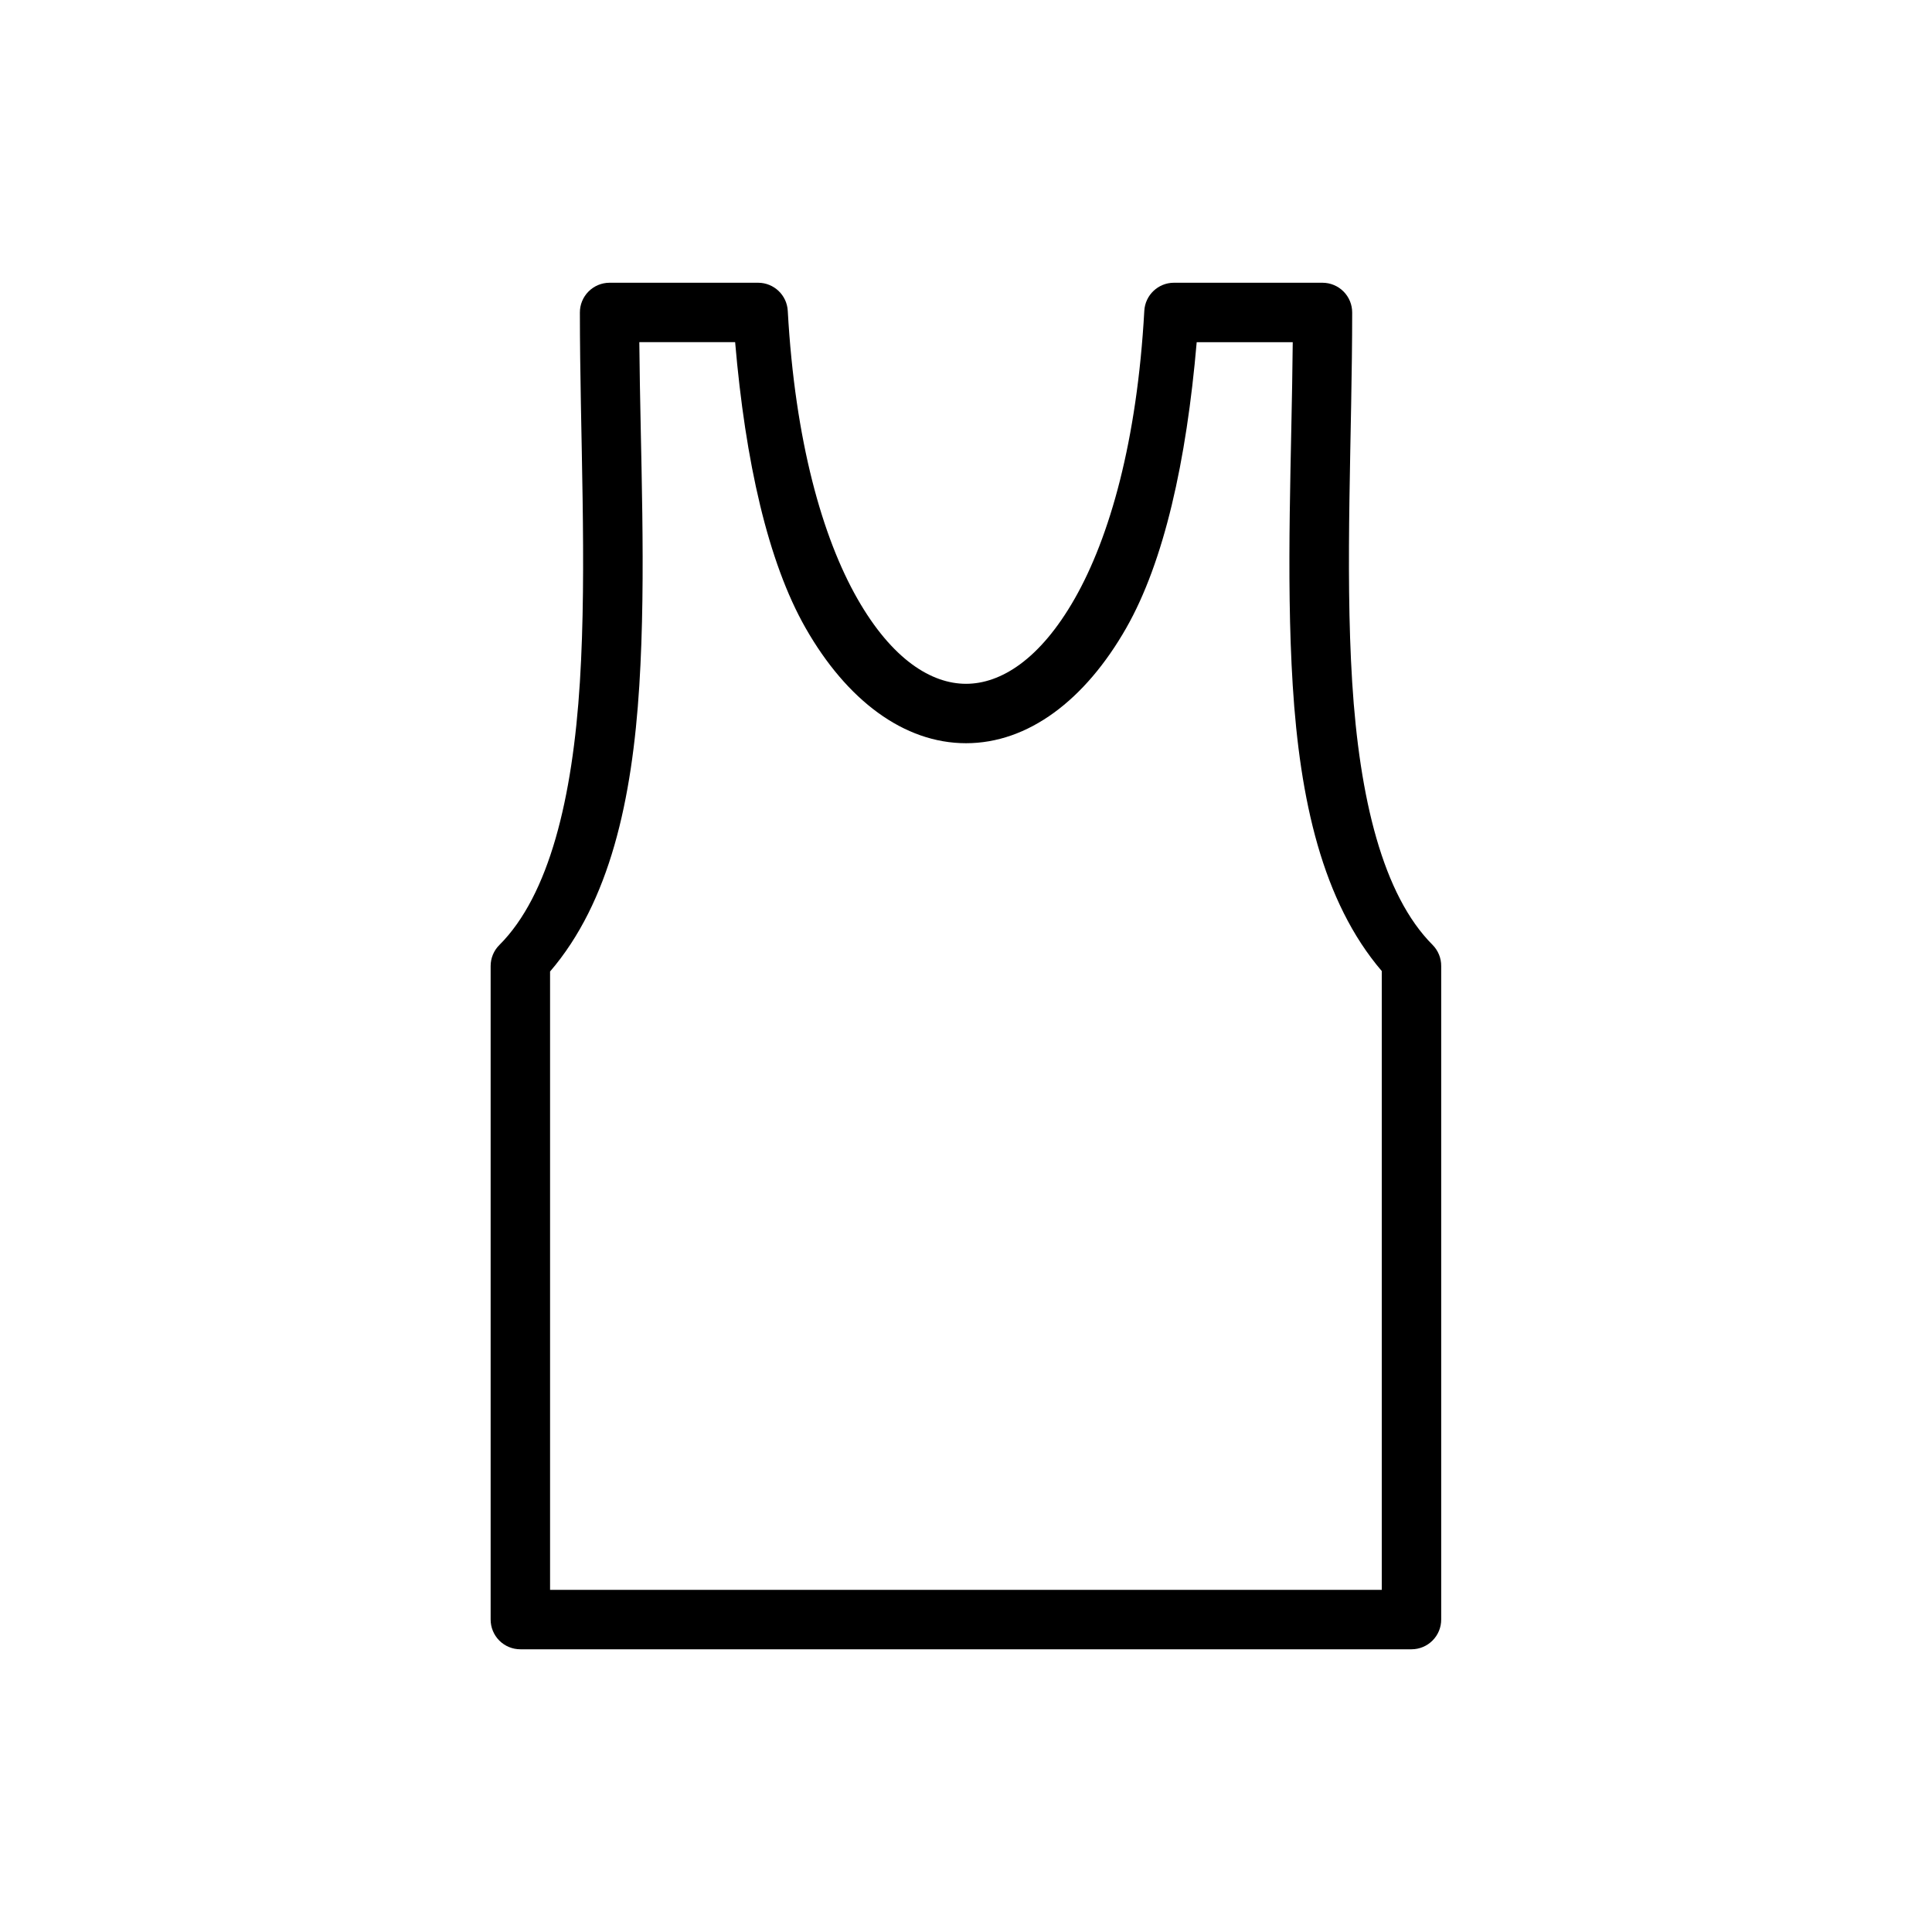 <?xml version="1.0" encoding="UTF-8"?>
<!-- Uploaded to: SVG Repo, www.svgrepo.com, Generator: SVG Repo Mixer Tools -->
<svg fill="#000000" width="800px" height="800px" version="1.1" viewBox="144 144 512 512" xmlns="http://www.w3.org/2000/svg">
 <path d="m305.52 218.93c-2.09 0.008-4.09 0.844-5.559 2.328-1.473 1.48-2.297 3.488-2.285 5.574 0 31.816 1.926 67.121 0 97.918s-8.133 56.48-21.328 69.676v-0.004c-1.488 1.477-2.324 3.484-2.324 5.582v173.17c-0.008 2.098 0.82 4.113 2.305 5.598s3.5 2.312 5.598 2.305h236.16c2.09-0.008 4.09-0.844 5.559-2.328 1.473-1.48 2.297-3.484 2.285-5.574v-173.17c0.016-2.09-0.801-4.094-2.266-5.582-13.191-13.191-19.402-38.879-21.324-69.672-1.926-30.797 0-66.102 0-97.918 0.008-2.086-0.816-4.094-2.285-5.574-1.473-1.484-3.473-2.32-5.562-2.328h-39.398c-4.172 0.008-7.613 3.273-7.844 7.438-1.918 34.555-9.191 60.035-18.422 76.242-9.227 16.207-19.664 22.605-28.82 22.605-9.16 0-19.594-6.398-28.824-22.605-9.227-16.207-16.5-41.688-18.422-76.242-0.23-4.164-3.672-7.43-7.844-7.438zm7.902 15.746h25.395c2.711 31.645 8.688 58.215 18.652 75.719 10.945 19.219 26.113 30.566 42.535 30.566 16.426 0 31.535-11.348 42.48-30.566 9.965-17.5 15.941-44.07 18.652-75.715h25.453c-0.258 29.285-1.852 61.375 0 91 1.891 30.219 7.836 57.238 23.594 75.66v163.99h-220.41v-163.87c15.82-18.422 21.762-45.508 23.652-75.777 1.852-29.629 0.258-61.719 0-91z"/>
</svg>